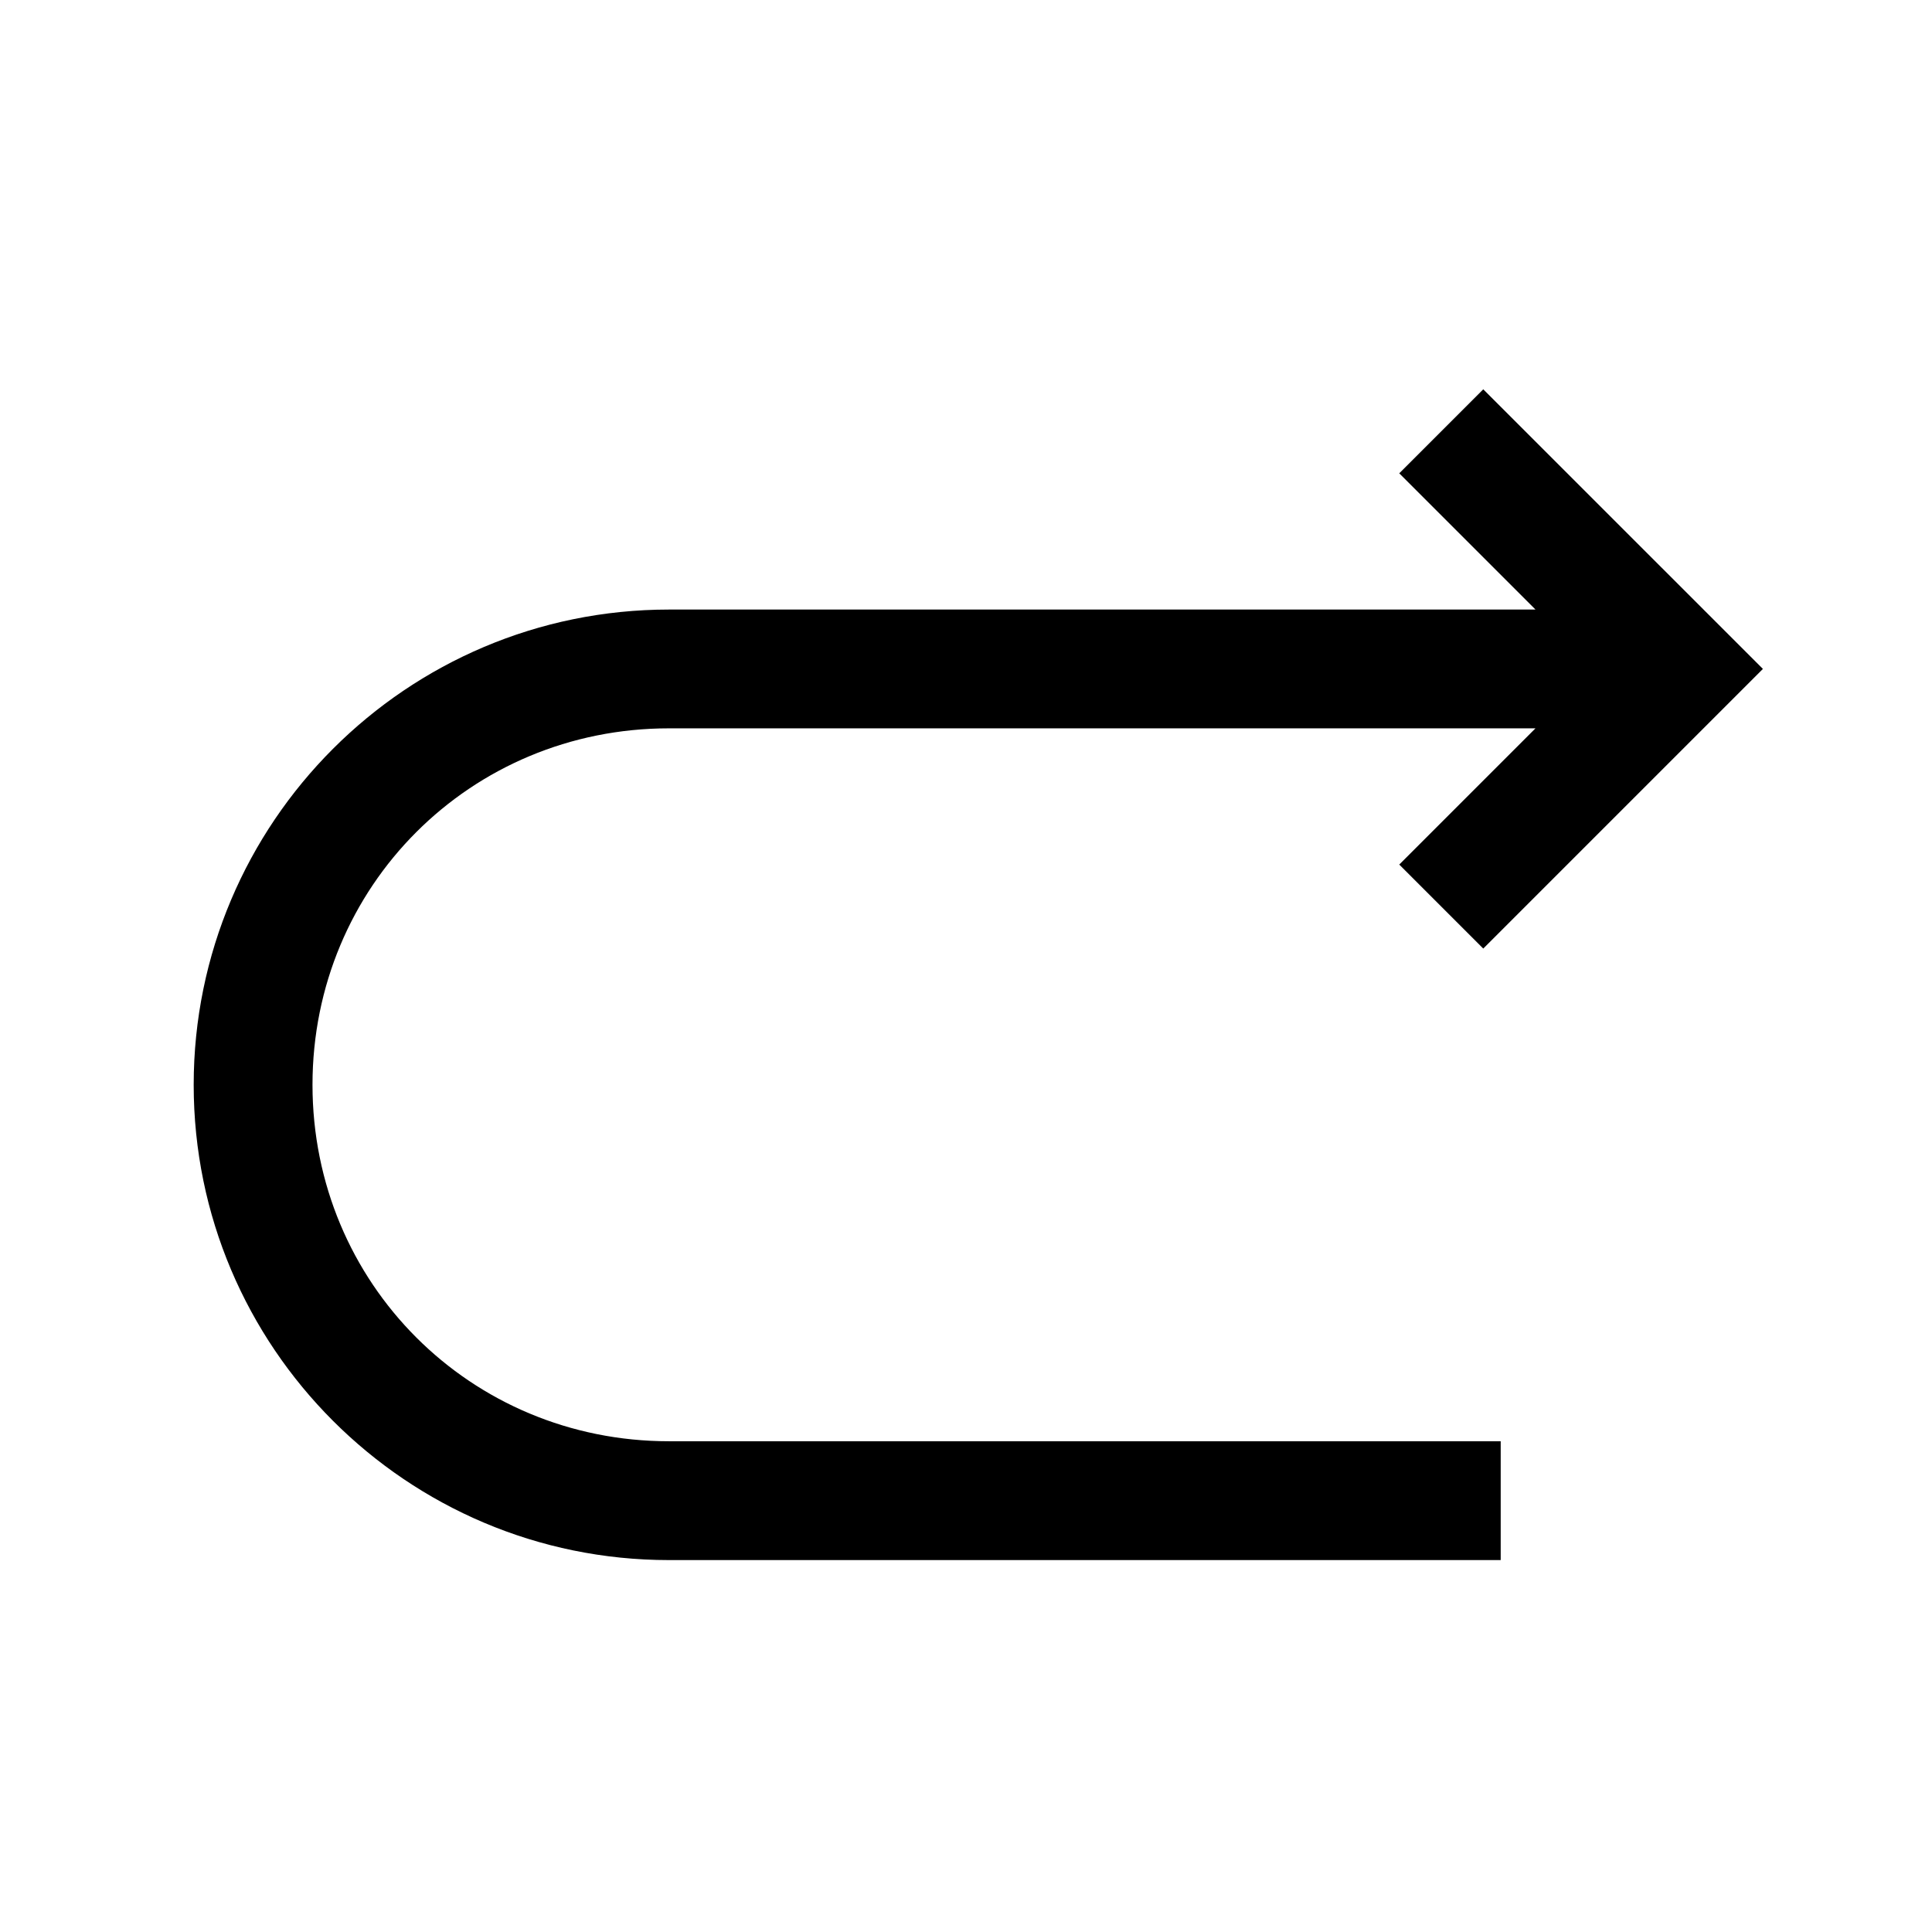 <?xml version="1.0" encoding="UTF-8"?>
<!-- Uploaded to: ICON Repo, www.svgrepo.com, Generator: ICON Repo Mixer Tools -->
<svg fill="#000000" width="800px" height="800px" version="1.1" viewBox="144 144 512 512" xmlns="http://www.w3.org/2000/svg">
 <path d="m537.08 247.17-22.262 22.262 36.102 36.102-229.64 0.004c-69.504 0-125.95 56.445-125.95 125.95 0 69.504 56.445 125.95 125.95 125.95h220.42v-31.488l-220.42-0.004c-52.605 0-94.465-41.859-94.465-94.465s41.859-94.465 94.465-94.465h229.64l-36.102 36.102 22.262 22.262 74.109-74.109z"/>
</svg>